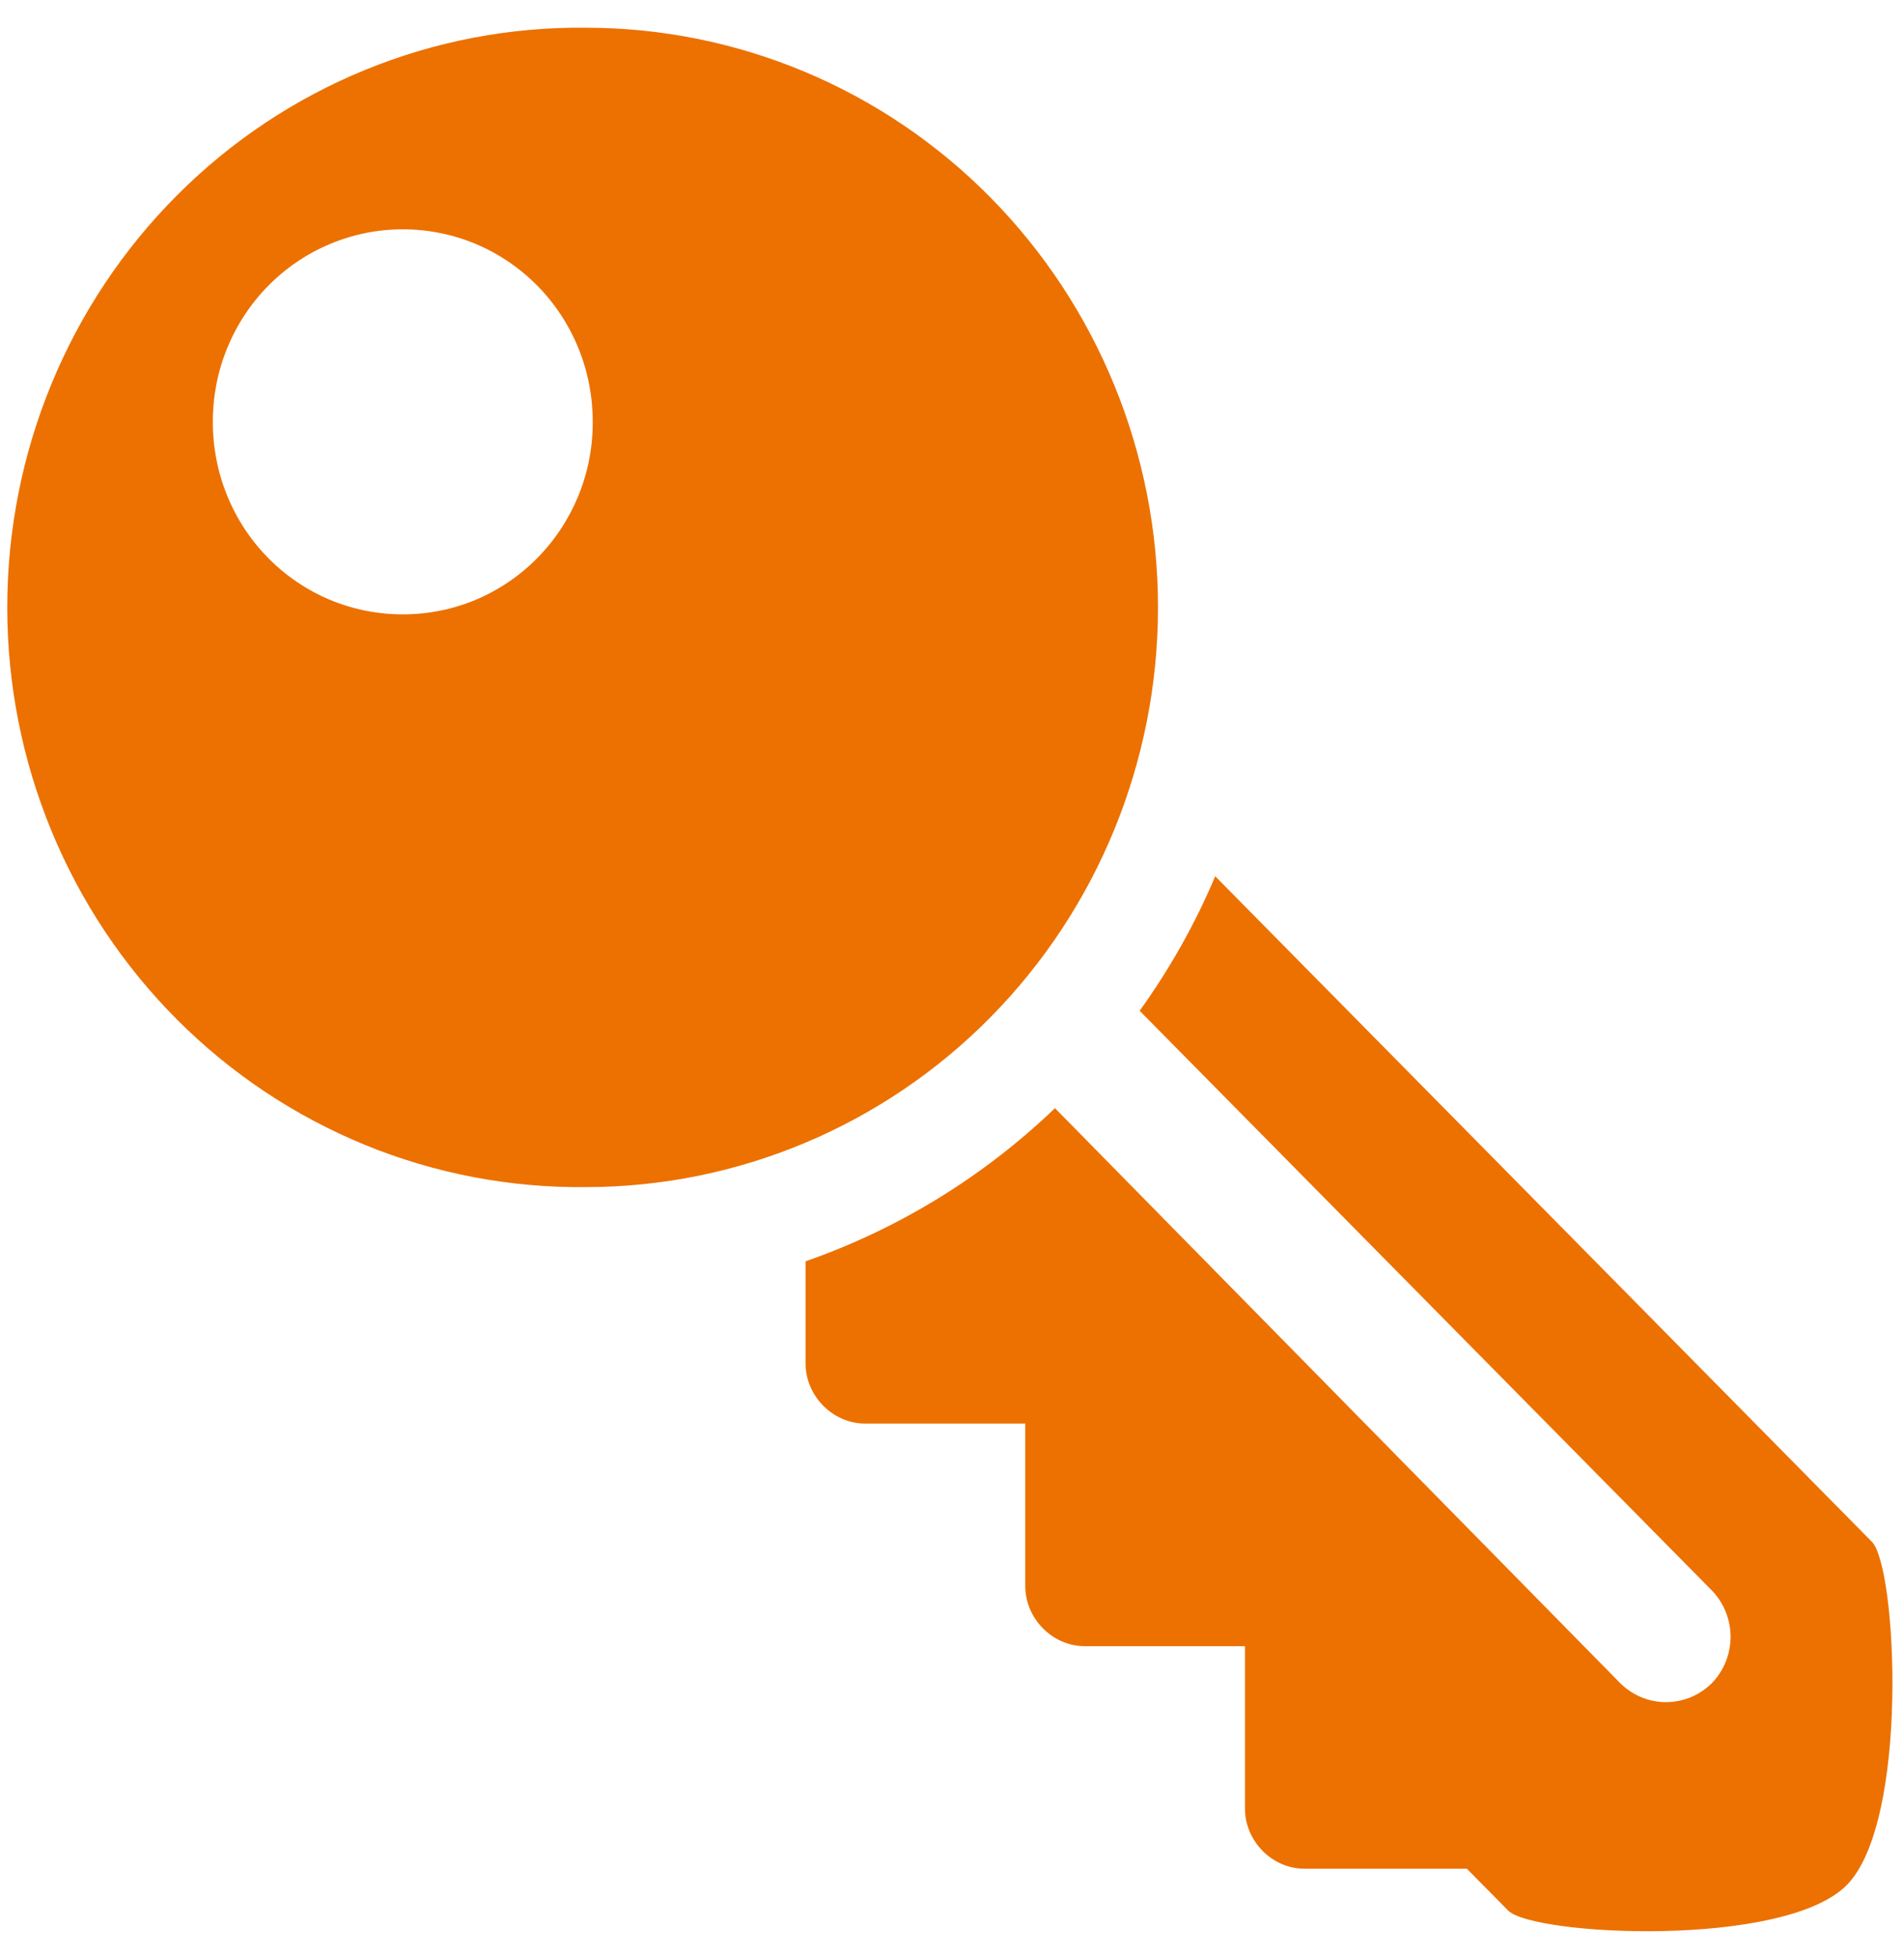 <svg xmlns="http://www.w3.org/2000/svg" width="36" height="37" viewBox="0 0 36 37" fill="none">
  <path d="M11.077 0.524C9.646 0.508 8.226 0.779 6.9 1.323C5.573 1.866 4.366 2.67 3.349 3.69C2.331 4.709 1.523 5.922 0.972 7.26C0.421 8.597 0.137 10.033 0.137 11.482C0.137 12.932 0.421 14.367 0.972 15.704C1.523 17.042 2.331 18.256 3.349 19.275C4.366 20.294 5.573 21.098 6.9 21.642C8.226 22.185 9.646 22.456 11.077 22.44C13.946 22.44 16.698 21.285 18.727 19.23C20.755 17.175 21.895 14.388 21.895 11.481C21.895 8.575 20.755 5.788 18.727 3.733C16.698 1.677 13.946 0.524 11.077 0.524ZM7.616 4.335C8.088 4.334 8.555 4.428 8.991 4.61C9.428 4.793 9.824 5.061 10.158 5.399C10.492 5.737 10.756 6.139 10.936 6.581C11.116 7.023 11.208 7.497 11.207 7.975C11.209 8.453 11.117 8.927 10.937 9.369C10.756 9.811 10.492 10.212 10.158 10.55C9.824 10.889 9.428 11.156 8.992 11.339C8.555 11.521 8.088 11.614 7.616 11.613C7.144 11.614 6.676 11.521 6.24 11.339C5.803 11.156 5.407 10.889 5.073 10.55C4.739 10.212 4.475 9.811 4.295 9.369C4.115 8.927 4.023 8.453 4.024 7.975C4.023 7.497 4.115 7.023 4.295 6.581C4.476 6.14 4.74 5.738 5.074 5.4C5.408 5.062 5.804 4.794 6.24 4.612C6.676 4.429 7.144 4.334 7.616 4.335ZM22.977 16.564C22.597 17.464 22.117 18.317 21.548 19.107L32.366 30.064C32.593 30.298 32.721 30.613 32.721 30.941C32.721 31.269 32.593 31.584 32.366 31.818C32.135 32.047 31.824 32.176 31.5 32.176C31.177 32.176 30.866 32.047 30.635 31.818L19.947 20.948C18.597 22.243 16.989 23.23 15.231 23.843V25.771C15.231 26.388 15.745 26.91 16.357 26.91H19.385V29.979C19.385 30.596 19.898 31.118 20.511 31.118H23.539V34.187C23.539 34.804 24.054 35.325 24.664 35.325H27.735L28.515 36.115C28.988 36.593 33.732 36.833 34.919 35.633C36.105 34.429 35.866 29.624 35.394 29.146L22.977 16.564Z" fill="#EC7100"/>
</svg>